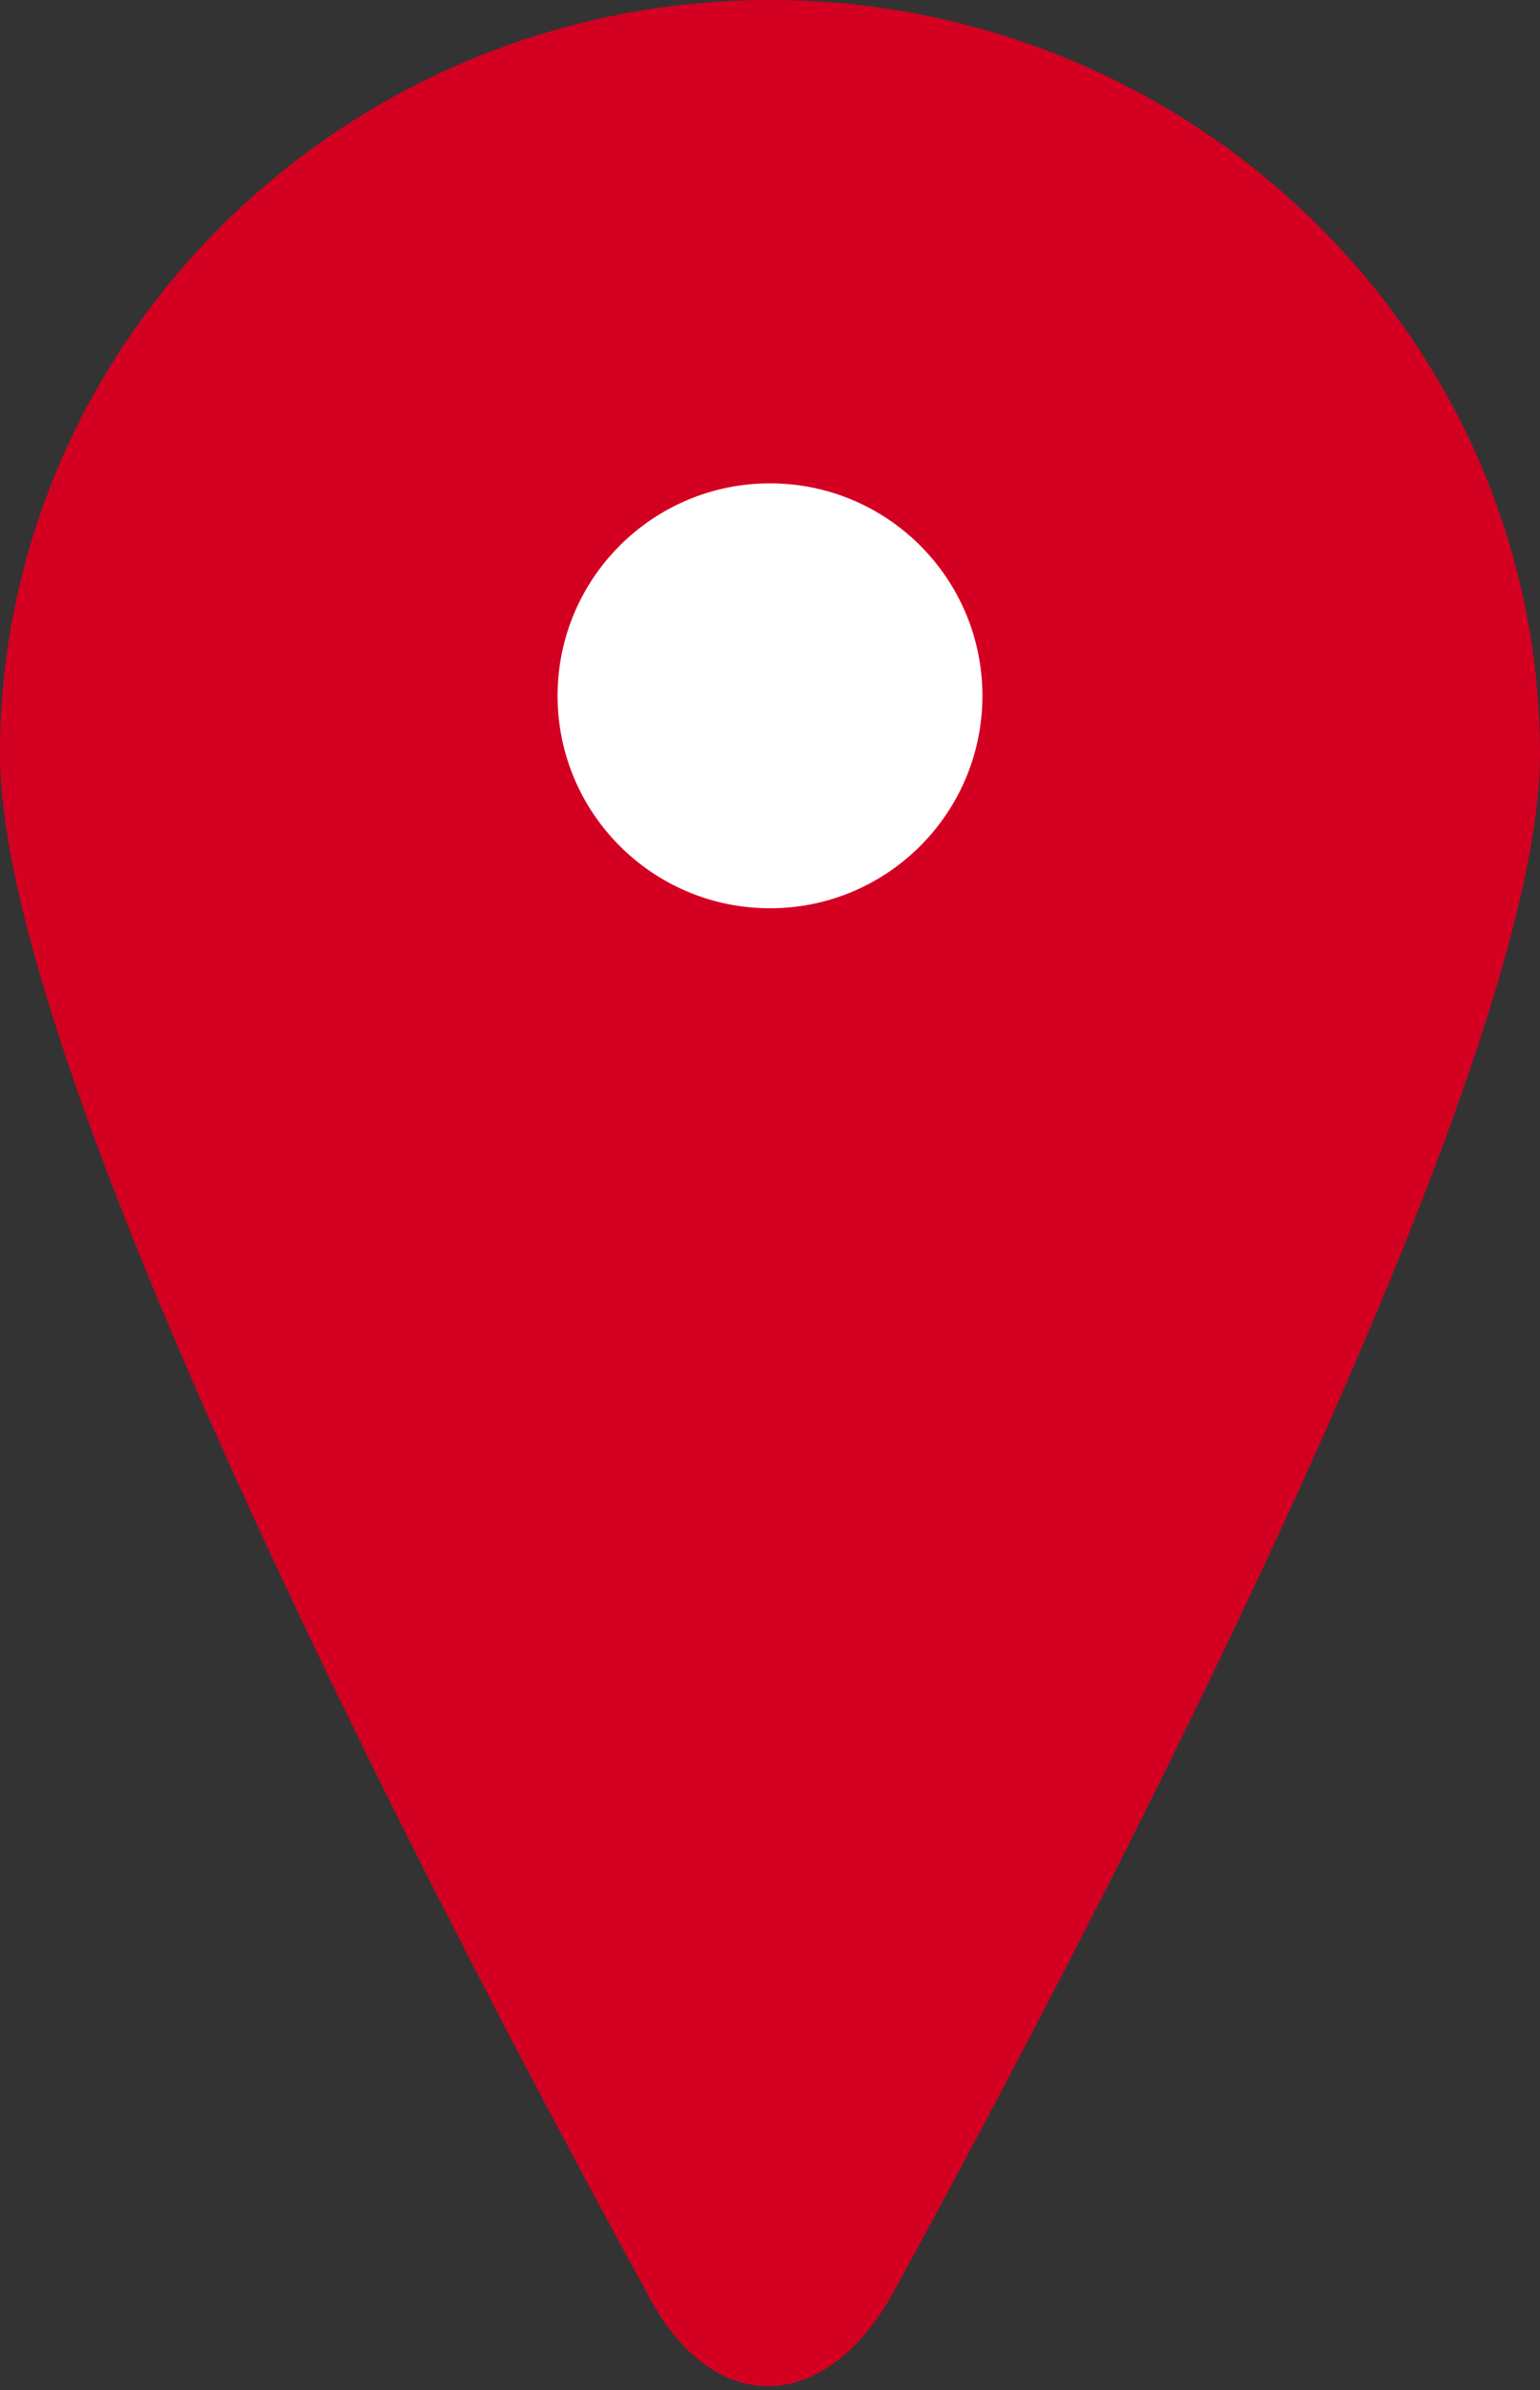 <?xml version="1.0" encoding="utf-8"?>
<!-- Generator: Adobe Illustrator 24.0.0, SVG Export Plug-In . SVG Version: 6.00 Build 0)  -->
<svg version="1.1" id="レイヤー_1" xmlns="http://www.w3.org/2000/svg" xmlns:xlink="http://www.w3.org/1999/xlink" x="0px"
	 y="0px" viewBox="0 0 29 45" style="enable-background:new 0 0 29 45;" xml:space="preserve">
<rect x="0" y="0" width="29" height="45" fill="#333333" stroke="none"/>
<style type="text/css">
	.st0{fill:#D40021;}
	.st1{fill:#FFFFFF;}
</style>
<path id="_x25_u6955_x25_u5186_x25_u5F62" class="st0" d="M0,14.2C0,6.4,6.5,0,14.5,0S29,6.4,29,14.2c0,5.9-8.1,21.5-12.2,29
	c-1.3,2.3-3.4,2.3-4.6,0C8.1,35.7,0,20.1,0,14.2z"/>
<circle class="st1" cx="14.5" cy="13.1" r="4"/>
</svg>
